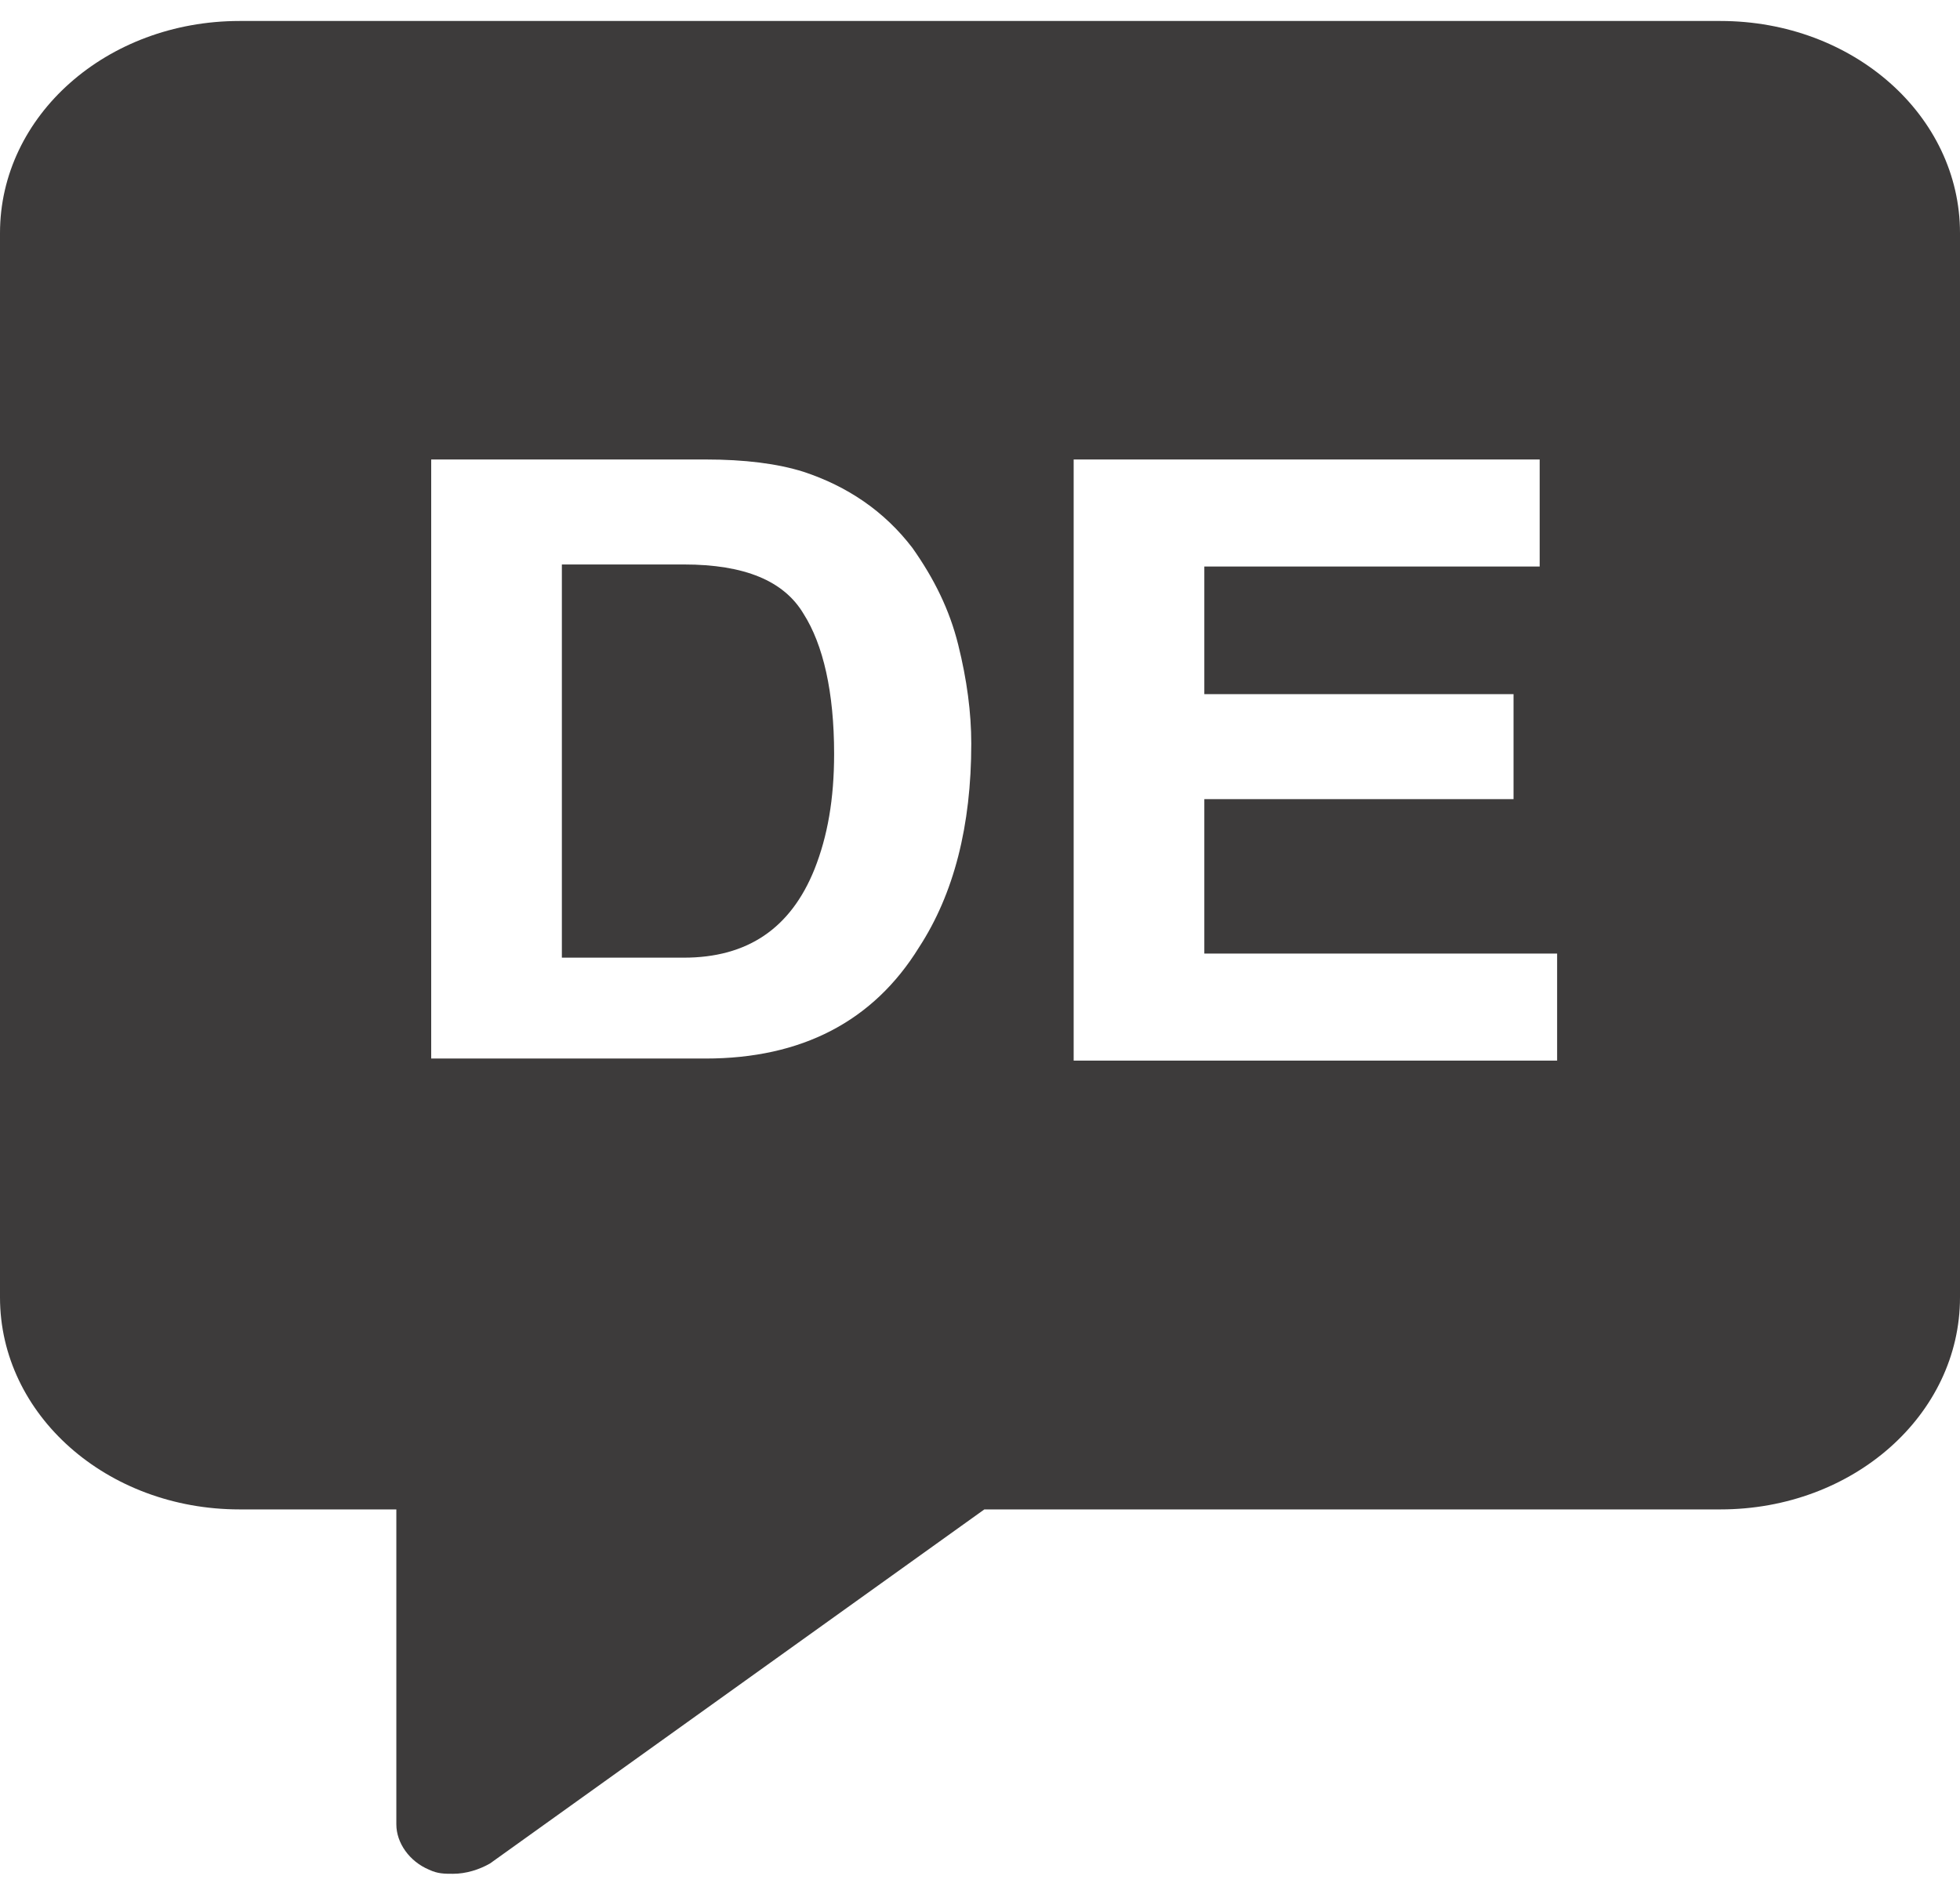 <?xml version="1.0" encoding="UTF-8"?> <svg xmlns="http://www.w3.org/2000/svg" width="51" height="49" viewBox="0 0 51 49" fill="none"><path d="M44.767 0.546H6.233C2.777 0.546 0 3.01 0 6.064V33.761C0 36.814 2.777 39.279 6.233 39.279H10.313V47.475C10.313 47.957 10.653 48.44 11.163 48.654C11.39 48.761 11.56 48.761 11.787 48.761C12.127 48.761 12.467 48.654 12.75 48.493L25.613 39.279H44.767C48.223 39.279 51 36.814 51 33.761V6.064C51 3.01 48.223 0.546 44.767 0.546ZM23.913 24.653C22.723 26.582 20.853 27.546 18.36 27.546H11.22V11.957H18.36C19.38 11.957 20.23 12.064 20.91 12.278C22.043 12.653 23.007 13.296 23.743 14.26C24.31 15.064 24.707 15.868 24.933 16.778C25.16 17.689 25.273 18.546 25.273 19.35C25.273 21.493 24.82 23.261 23.913 24.653ZM40.46 27.6H27.937V11.957H40.063V14.742H31.337V18.064H39.383V20.796H31.337V24.814H40.517V27.6H40.46Z" fill="#3D3B3B"></path><path d="M17.794 14.689H14.62V24.921H17.794C19.437 24.921 20.57 24.171 21.194 22.618C21.534 21.76 21.704 20.796 21.704 19.617C21.704 18.01 21.42 16.778 20.91 15.975C20.4 15.117 19.38 14.689 17.794 14.689Z" fill="#3D3B3B"></path></svg> 
